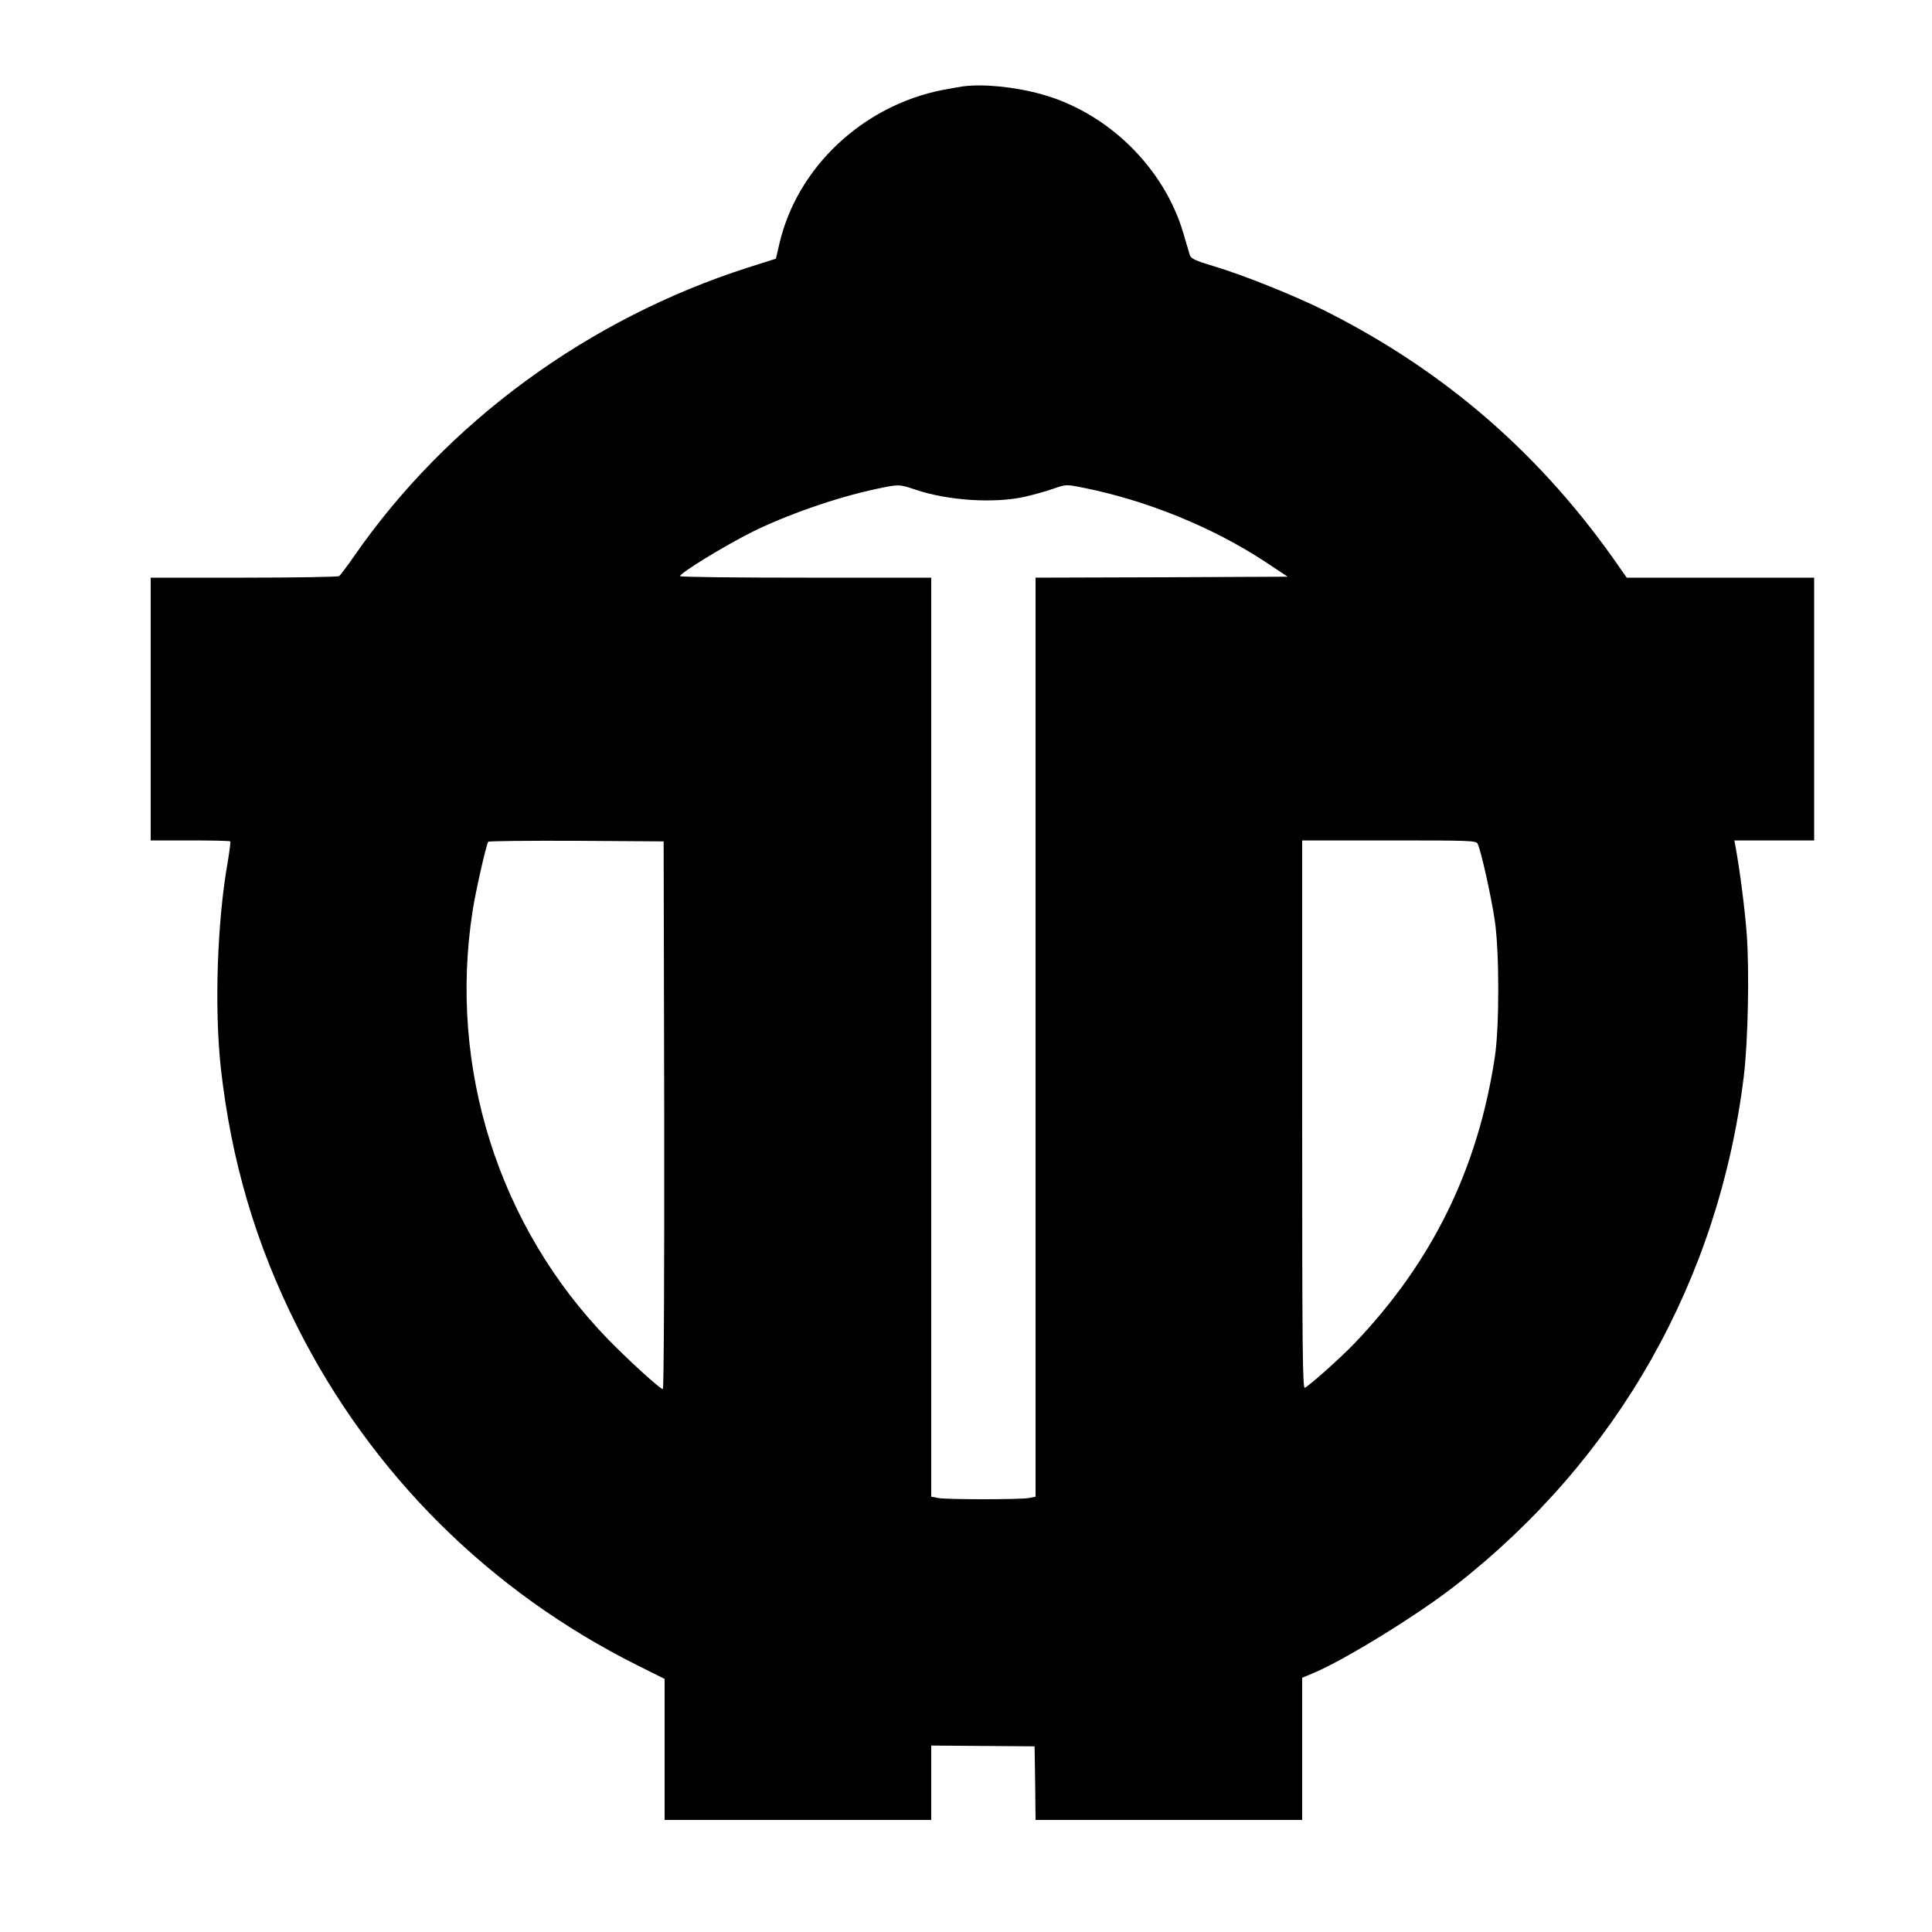 <?xml version="1.0" standalone="no"?>
<!DOCTYPE svg PUBLIC "-//W3C//DTD SVG 20010904//EN"
 "http://www.w3.org/TR/2001/REC-SVG-20010904/DTD/svg10.dtd">
<svg version="1.0" xmlns="http://www.w3.org/2000/svg"
 width="1000pt" height="1000pt" viewBox="0 0 1000 1000"
 preserveAspectRatio="xMidYMid meet">
<g transform="translate(0,1000) scale(0.1,-0.1)"
fill="#000000" stroke="none">
<path d="M4985 9553 c-16 -2 -65 -11 -108 -19 -413 -82 -752 -402 -843 -796
l-18 -77 -145 -46 c-827 -265 -1558 -800 -2039 -1495 -36 -52 -71 -98 -77
-102 -5 -4 -227 -8 -492 -8 l-483 0 0 -680 0 -680 203 0 c112 0 206 -2 209 -5
2 -3 -4 -50 -13 -105 -55 -307 -70 -757 -36 -1068 54 -483 181 -913 397 -1342
383 -759 992 -1366 1758 -1749 l142 -71 0 -365 0 -365 690 0 690 0 0 193 0
192 267 -2 268 -2 3 -190 2 -191 690 0 690 0 0 368 0 368 53 22 c164 68 544
302 742 457 838 655 1362 1581 1491 2635 22 180 29 546 15 737 -11 136 -33
310 -57 446 l-7 37 207 0 206 0 0 680 0 680 -485 0 -485 0 -33 47 c-403 585
-904 1021 -1532 1336 -157 78 -418 183 -575 230 -97 29 -116 39 -122 58 -4 13
-19 64 -33 112 -99 337 -388 622 -730 718 -137 39 -304 56 -410 42z m-248
-2087 c170 -58 415 -73 573 -36 47 11 113 30 147 42 60 21 63 21 148 4 332
-66 677 -207 950 -388 l110 -73 -652 -3 -653 -2 0 -2379 0 -2378 -37 -7 c-49
-8 -417 -8 -465 0 l-38 7 0 2378 0 2379 -650 0 c-357 0 -650 3 -650 8 0 16
225 154 368 226 182 91 443 182 647 225 117 25 119 25 202 -3z m-1299 -3238
c1 -815 -2 -1418 -7 -1418 -14 0 -169 141 -282 256 -568 584 -829 1407 -703
2218 14 94 70 342 81 359 2 4 208 6 456 5 l452 -3 3 -1417z m4210 1405 c17
-32 71 -275 89 -398 24 -162 24 -552 0 -708 -88 -578 -323 -1057 -725 -1479
-70 -73 -226 -213 -258 -231 -12 -7 -14 188 -14 1413 l0 1420 450 0 c418 0
450 -1 458 -17z"/>
</g>
</svg>
